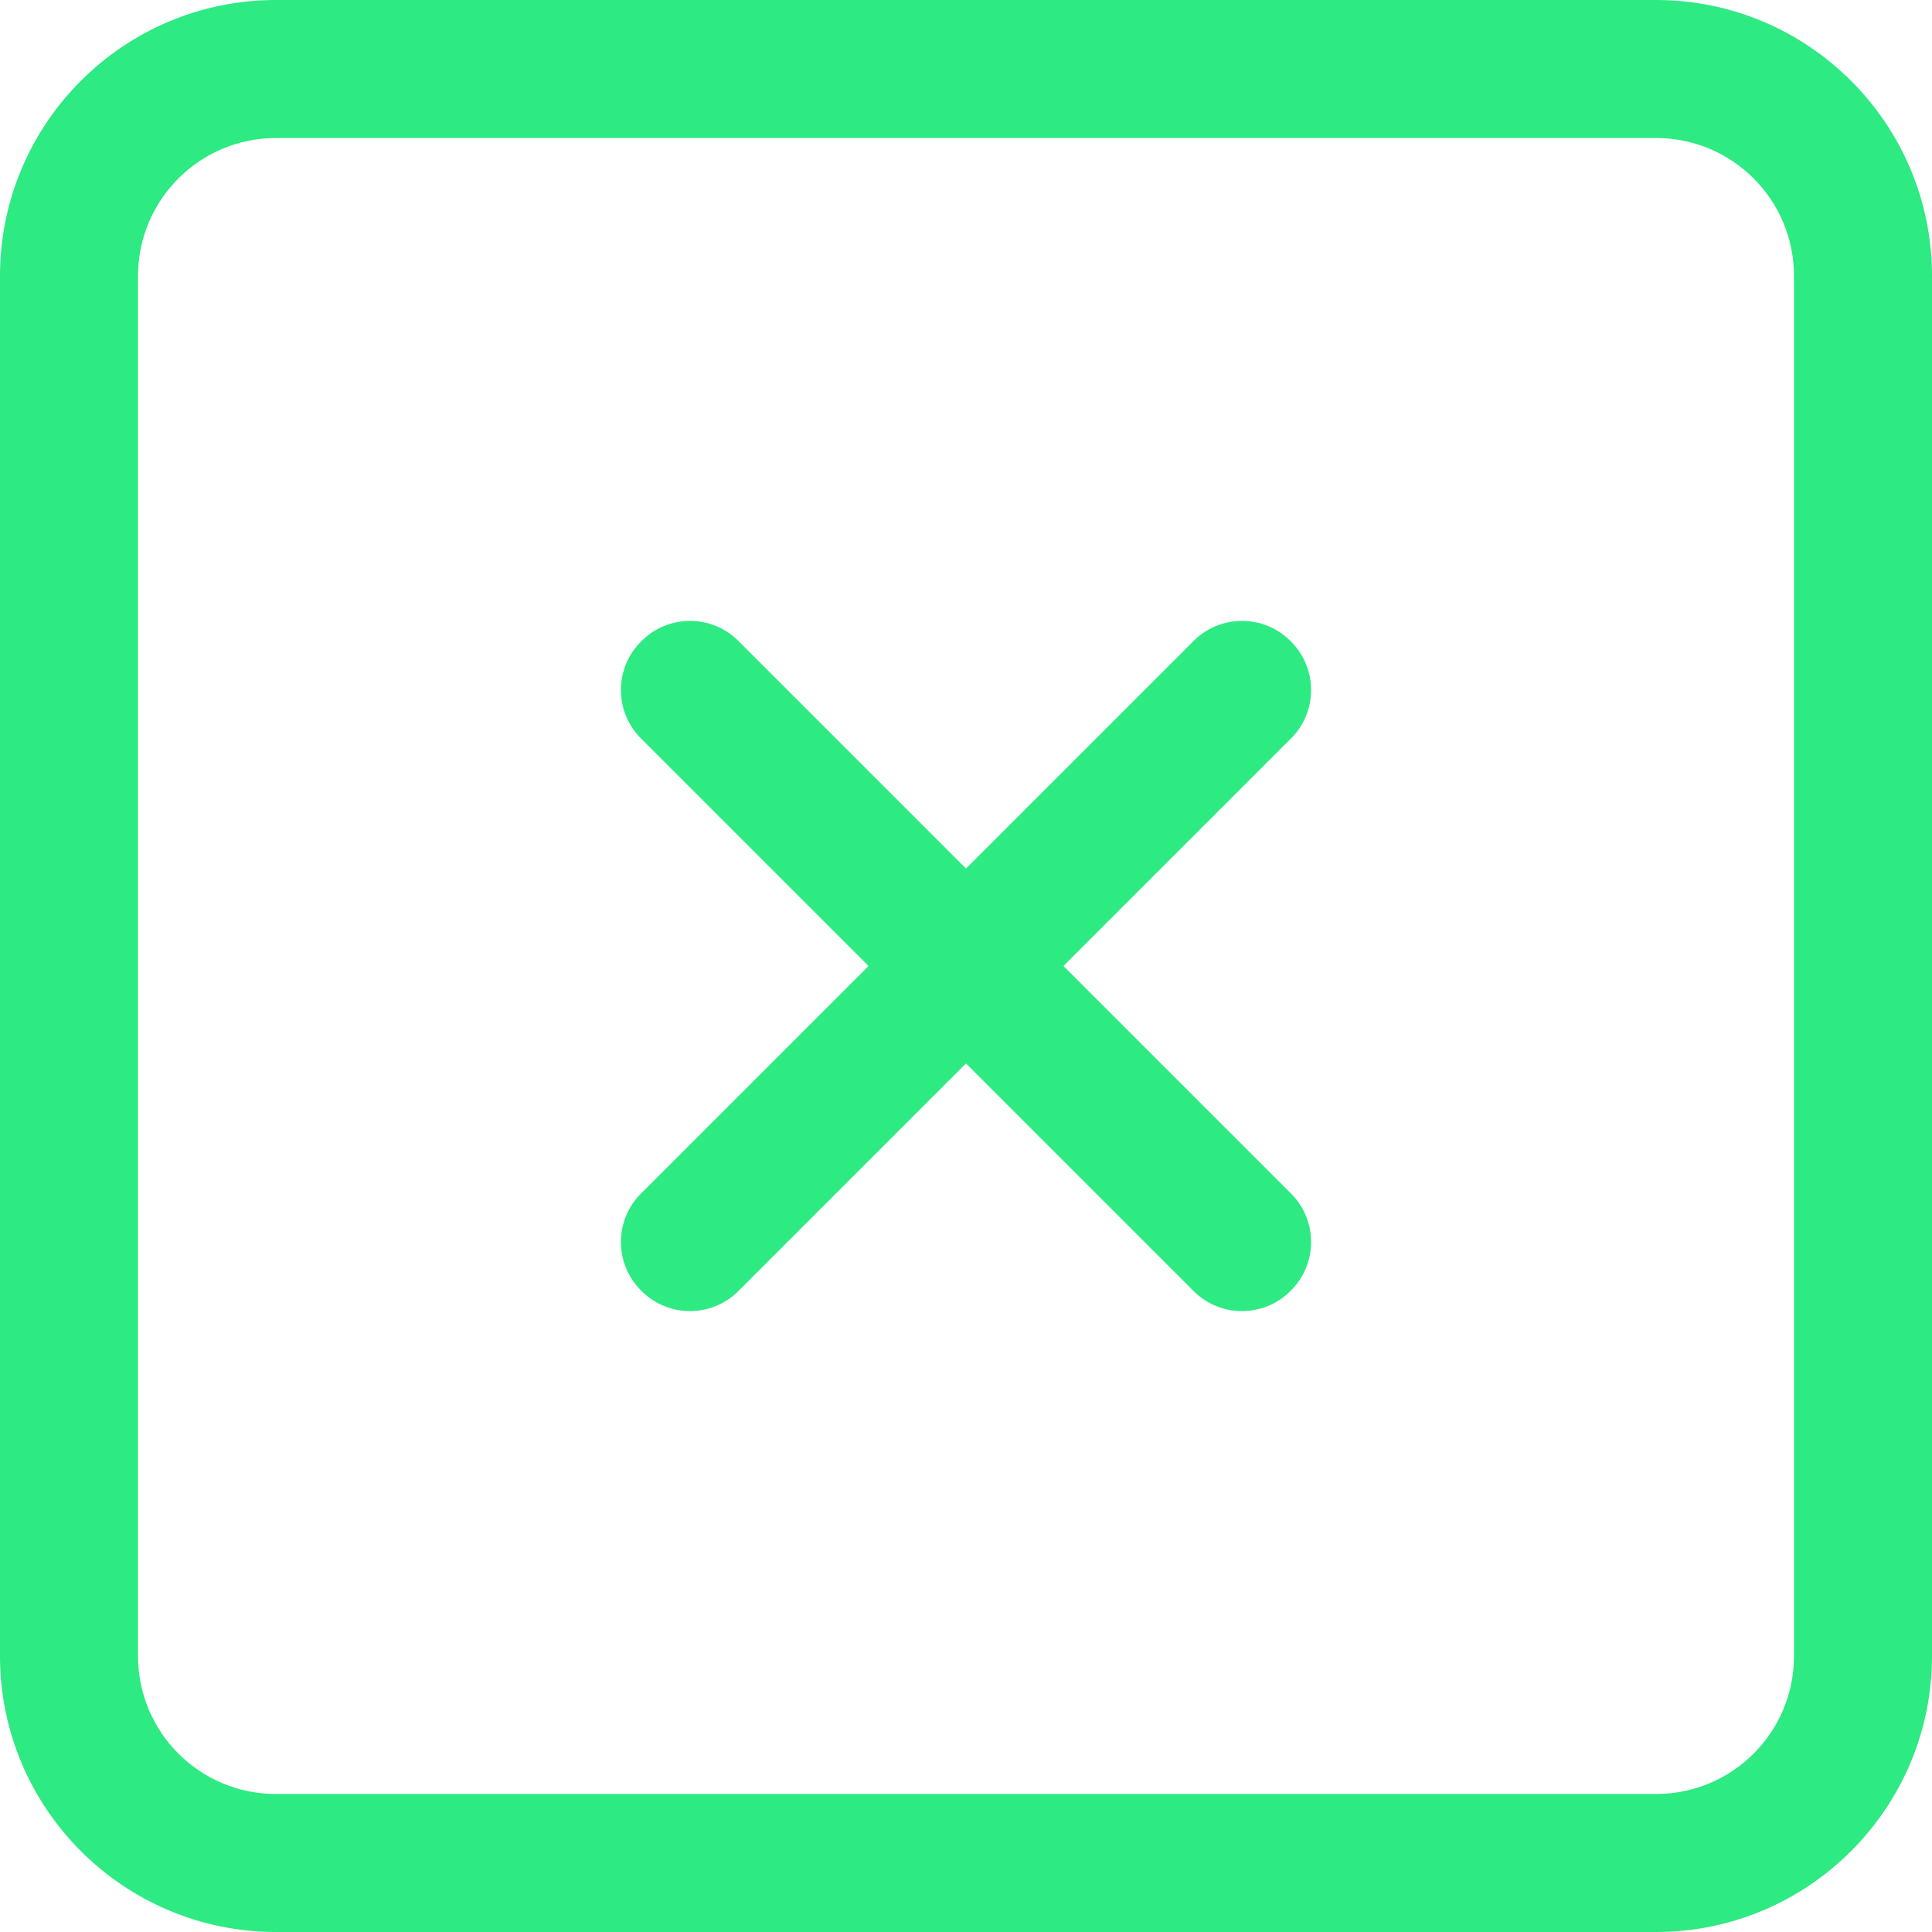 <svg width="30" height="30" viewBox="0 0 30 30" fill="none" xmlns="http://www.w3.org/2000/svg">
<g clip-path="url(#clip0_173_1488)">
<path d="M9.958 9.958C10.373 9.536 11.056 9.536 11.471 9.958L15 13.487L18.529 9.958C18.944 9.536 19.627 9.536 20.042 9.958C20.464 10.373 20.464 11.056 20.042 11.471L16.513 15L20.042 18.529C20.464 18.944 20.464 19.627 20.042 20.042C19.627 20.464 18.944 20.464 18.529 20.042L15 16.513L11.471 20.042C11.056 20.464 10.373 20.464 9.958 20.042C9.536 19.627 9.536 18.944 9.958 18.529L13.487 15L9.958 11.471C9.536 11.056 9.536 10.373 9.958 9.958ZM0 4.286C0 1.919 1.919 0 4.286 0H25.714C28.078 0 30 1.919 30 4.286V25.714C30 28.078 28.078 30 25.714 30H4.286C1.919 30 0 28.078 0 25.714V4.286ZM2.143 4.286V25.714C2.143 26.9 3.102 27.857 4.286 27.857H25.714C26.9 27.857 27.857 26.9 27.857 25.714V4.286C27.857 3.102 26.9 2.143 25.714 2.143H4.286C3.102 2.143 2.143 3.102 2.143 4.286Z" fill="#2DEA82"/>
</g>
<defs>
<clipPath id="clip0_173_1488">
<rect width="30" height="30" fill="white"/>
</clipPath>
</defs>
</svg>
